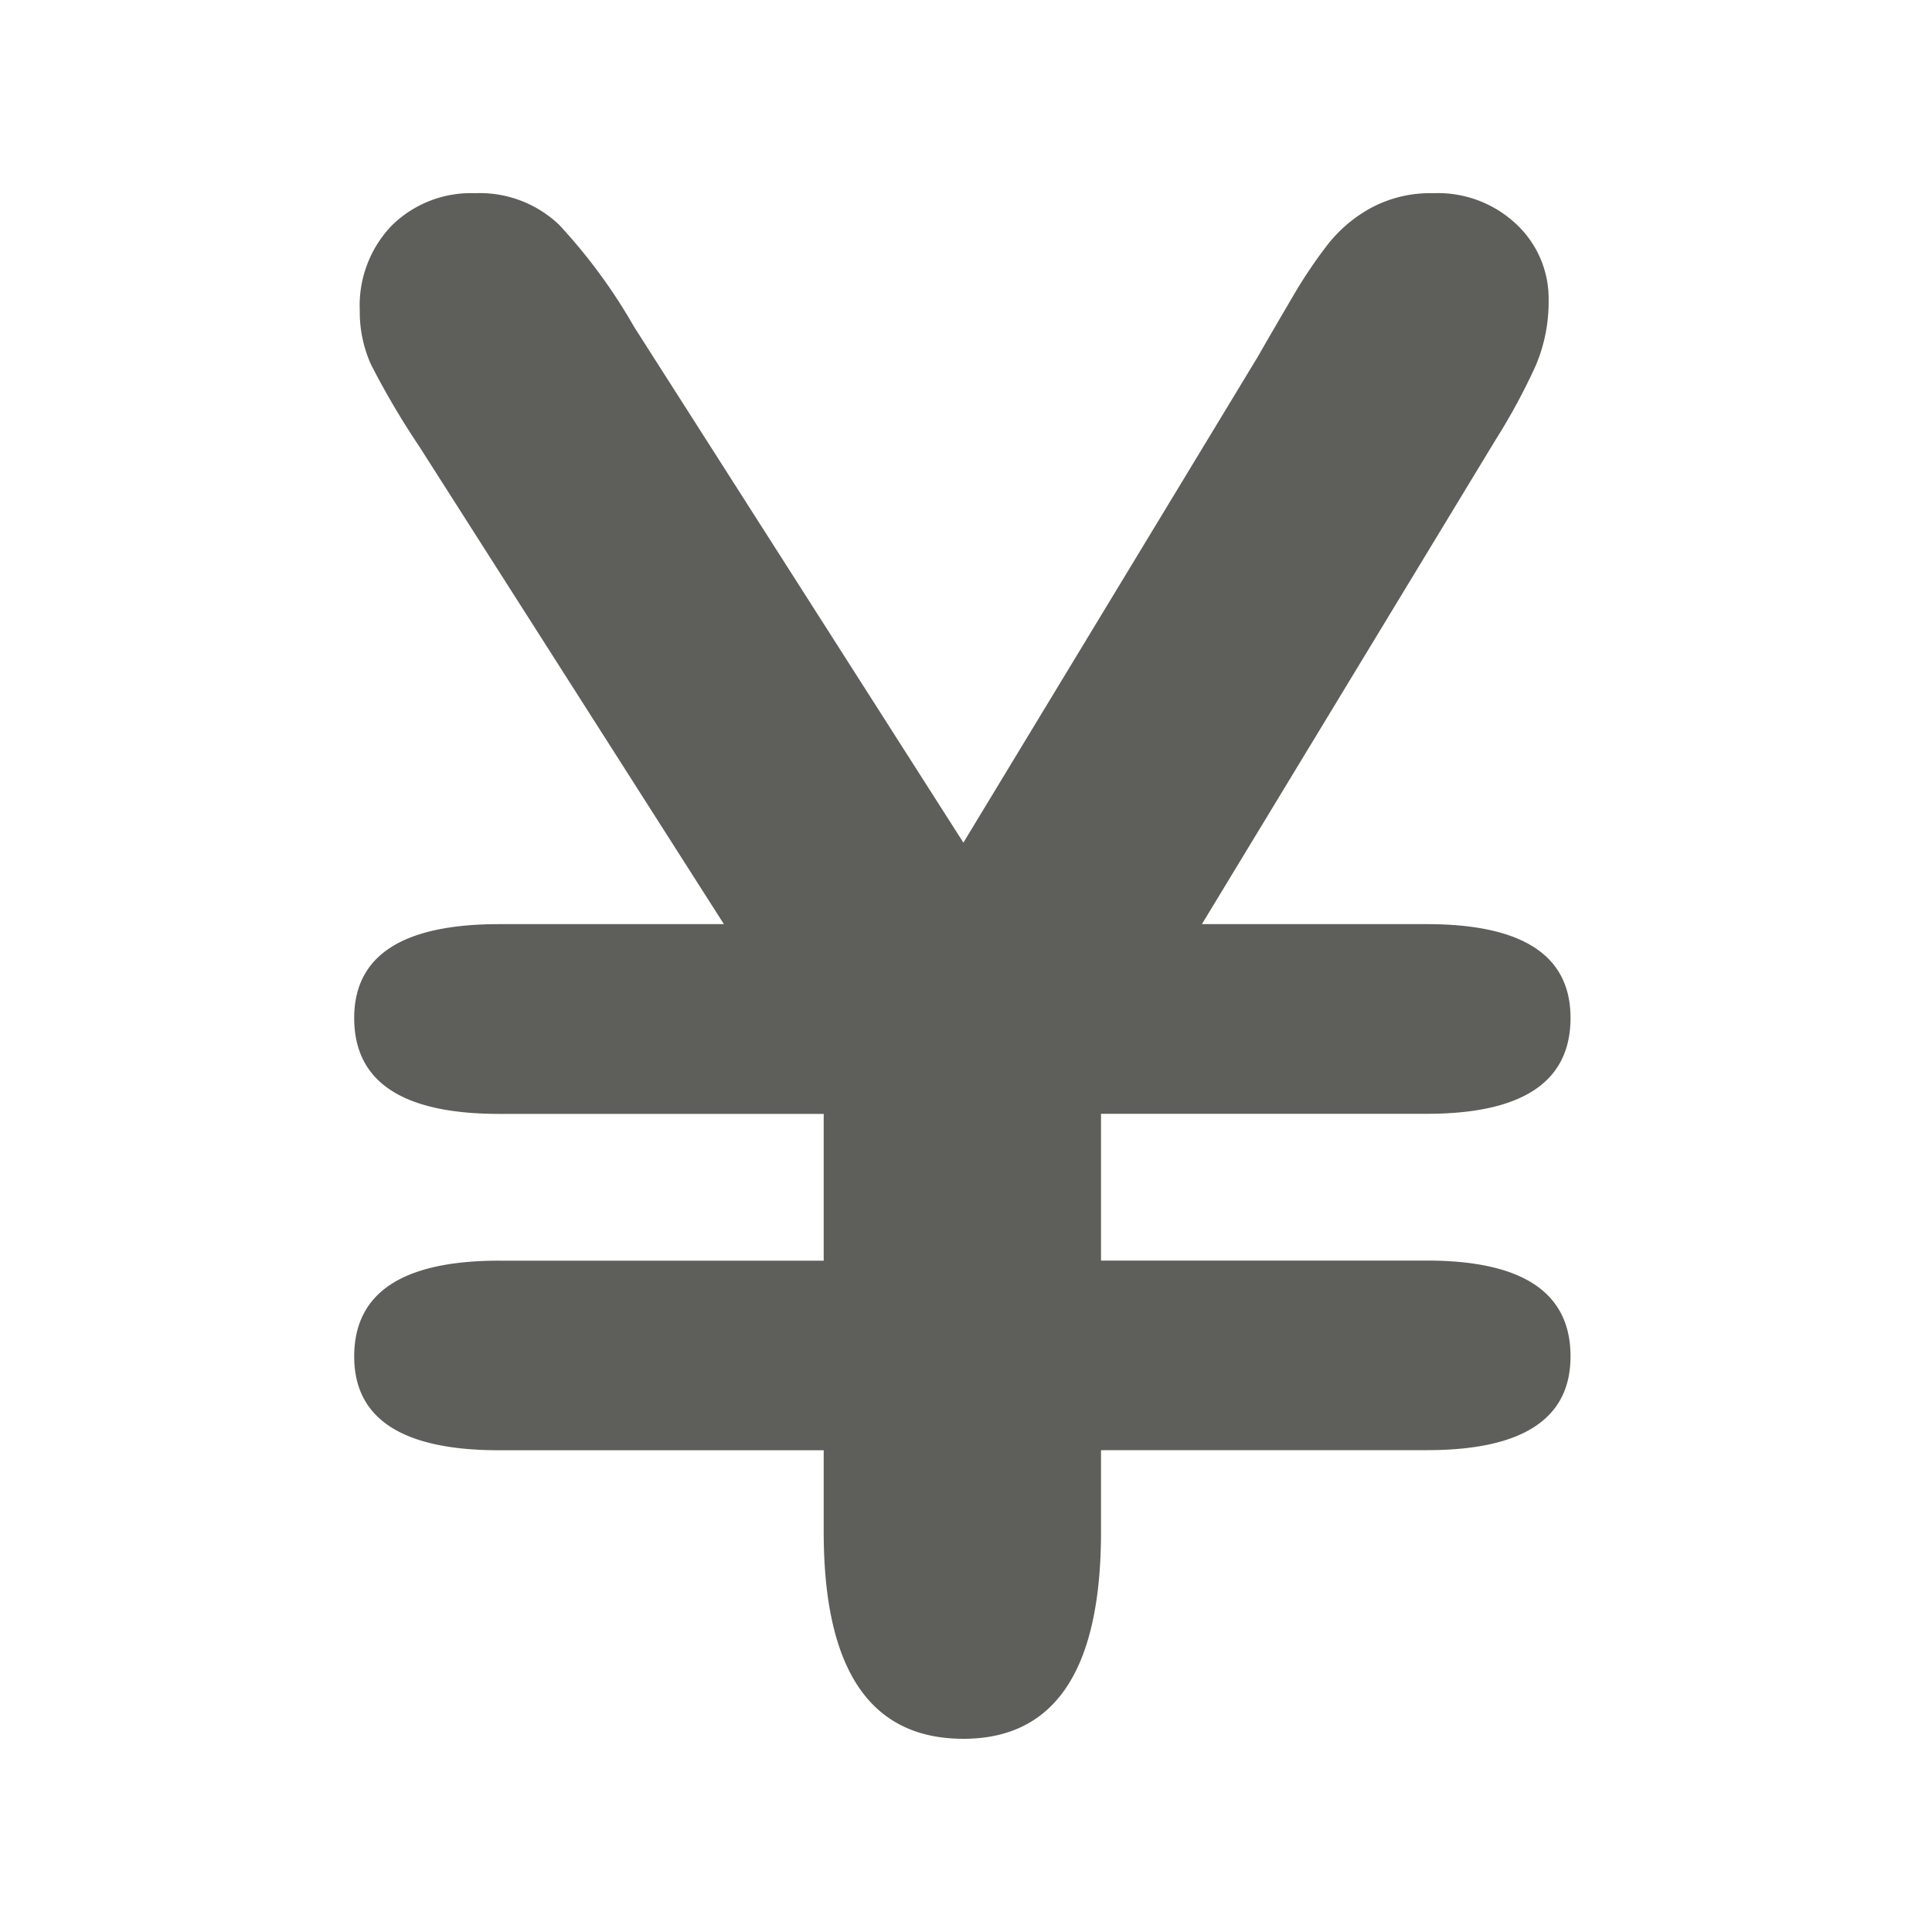 <svg xmlns="http://www.w3.org/2000/svg" width="60" height="60"><defs><clipPath id="a"><path transform="translate(167 103)" fill="none" d="M0 0h60v60H0z"/></clipPath></defs><g transform="translate(-167 -103)" clip-path="url(#a)"><path d="M182.5 142.152h10.081v-4.559H182.5q-4.5 0-4.5-2.977 0-2.916 4.5-2.916h6.981l-9.469-14.848a24.844 24.844 0 0 1-1.49-2.531 3.978 3.978 0 0 1-.349-1.678 3.584 3.584 0 0 1 .998-2.643 3.5 3.5 0 0 1 2.581-1 3.573 3.573 0 0 1 2.613.982 17.087 17.087 0 0 1 2.326 3.166l10.228 16.021 9.149-15.1c.337-.591.7-1.21 1.077-1.854a14.811 14.811 0 0 1 1.109-1.648 4.389 4.389 0 0 1 1.346-1.122 3.9 3.9 0 0 1 1.915-.445 3.551 3.551 0 0 1 2.579.965 3.164 3.164 0 0 1 1 2.361 5.062 5.062 0 0 1-.4 2.027 19.221 19.221 0 0 1-1.25 2.311l-9.118 15.036h6.984q4.466 0 4.464 2.913 0 2.977-4.464 2.977h-10.117v4.558h10.117q4.466 0 4.464 2.975 0 2.914-4.464 2.913h-10.117v2.534q0 6.43-4.274 6.43-4.339 0-4.338-6.427v-2.534H182.5q-4.5 0-4.5-2.913 0-2.973 4.5-2.975" fill="#5e5e5b"/></g></svg>